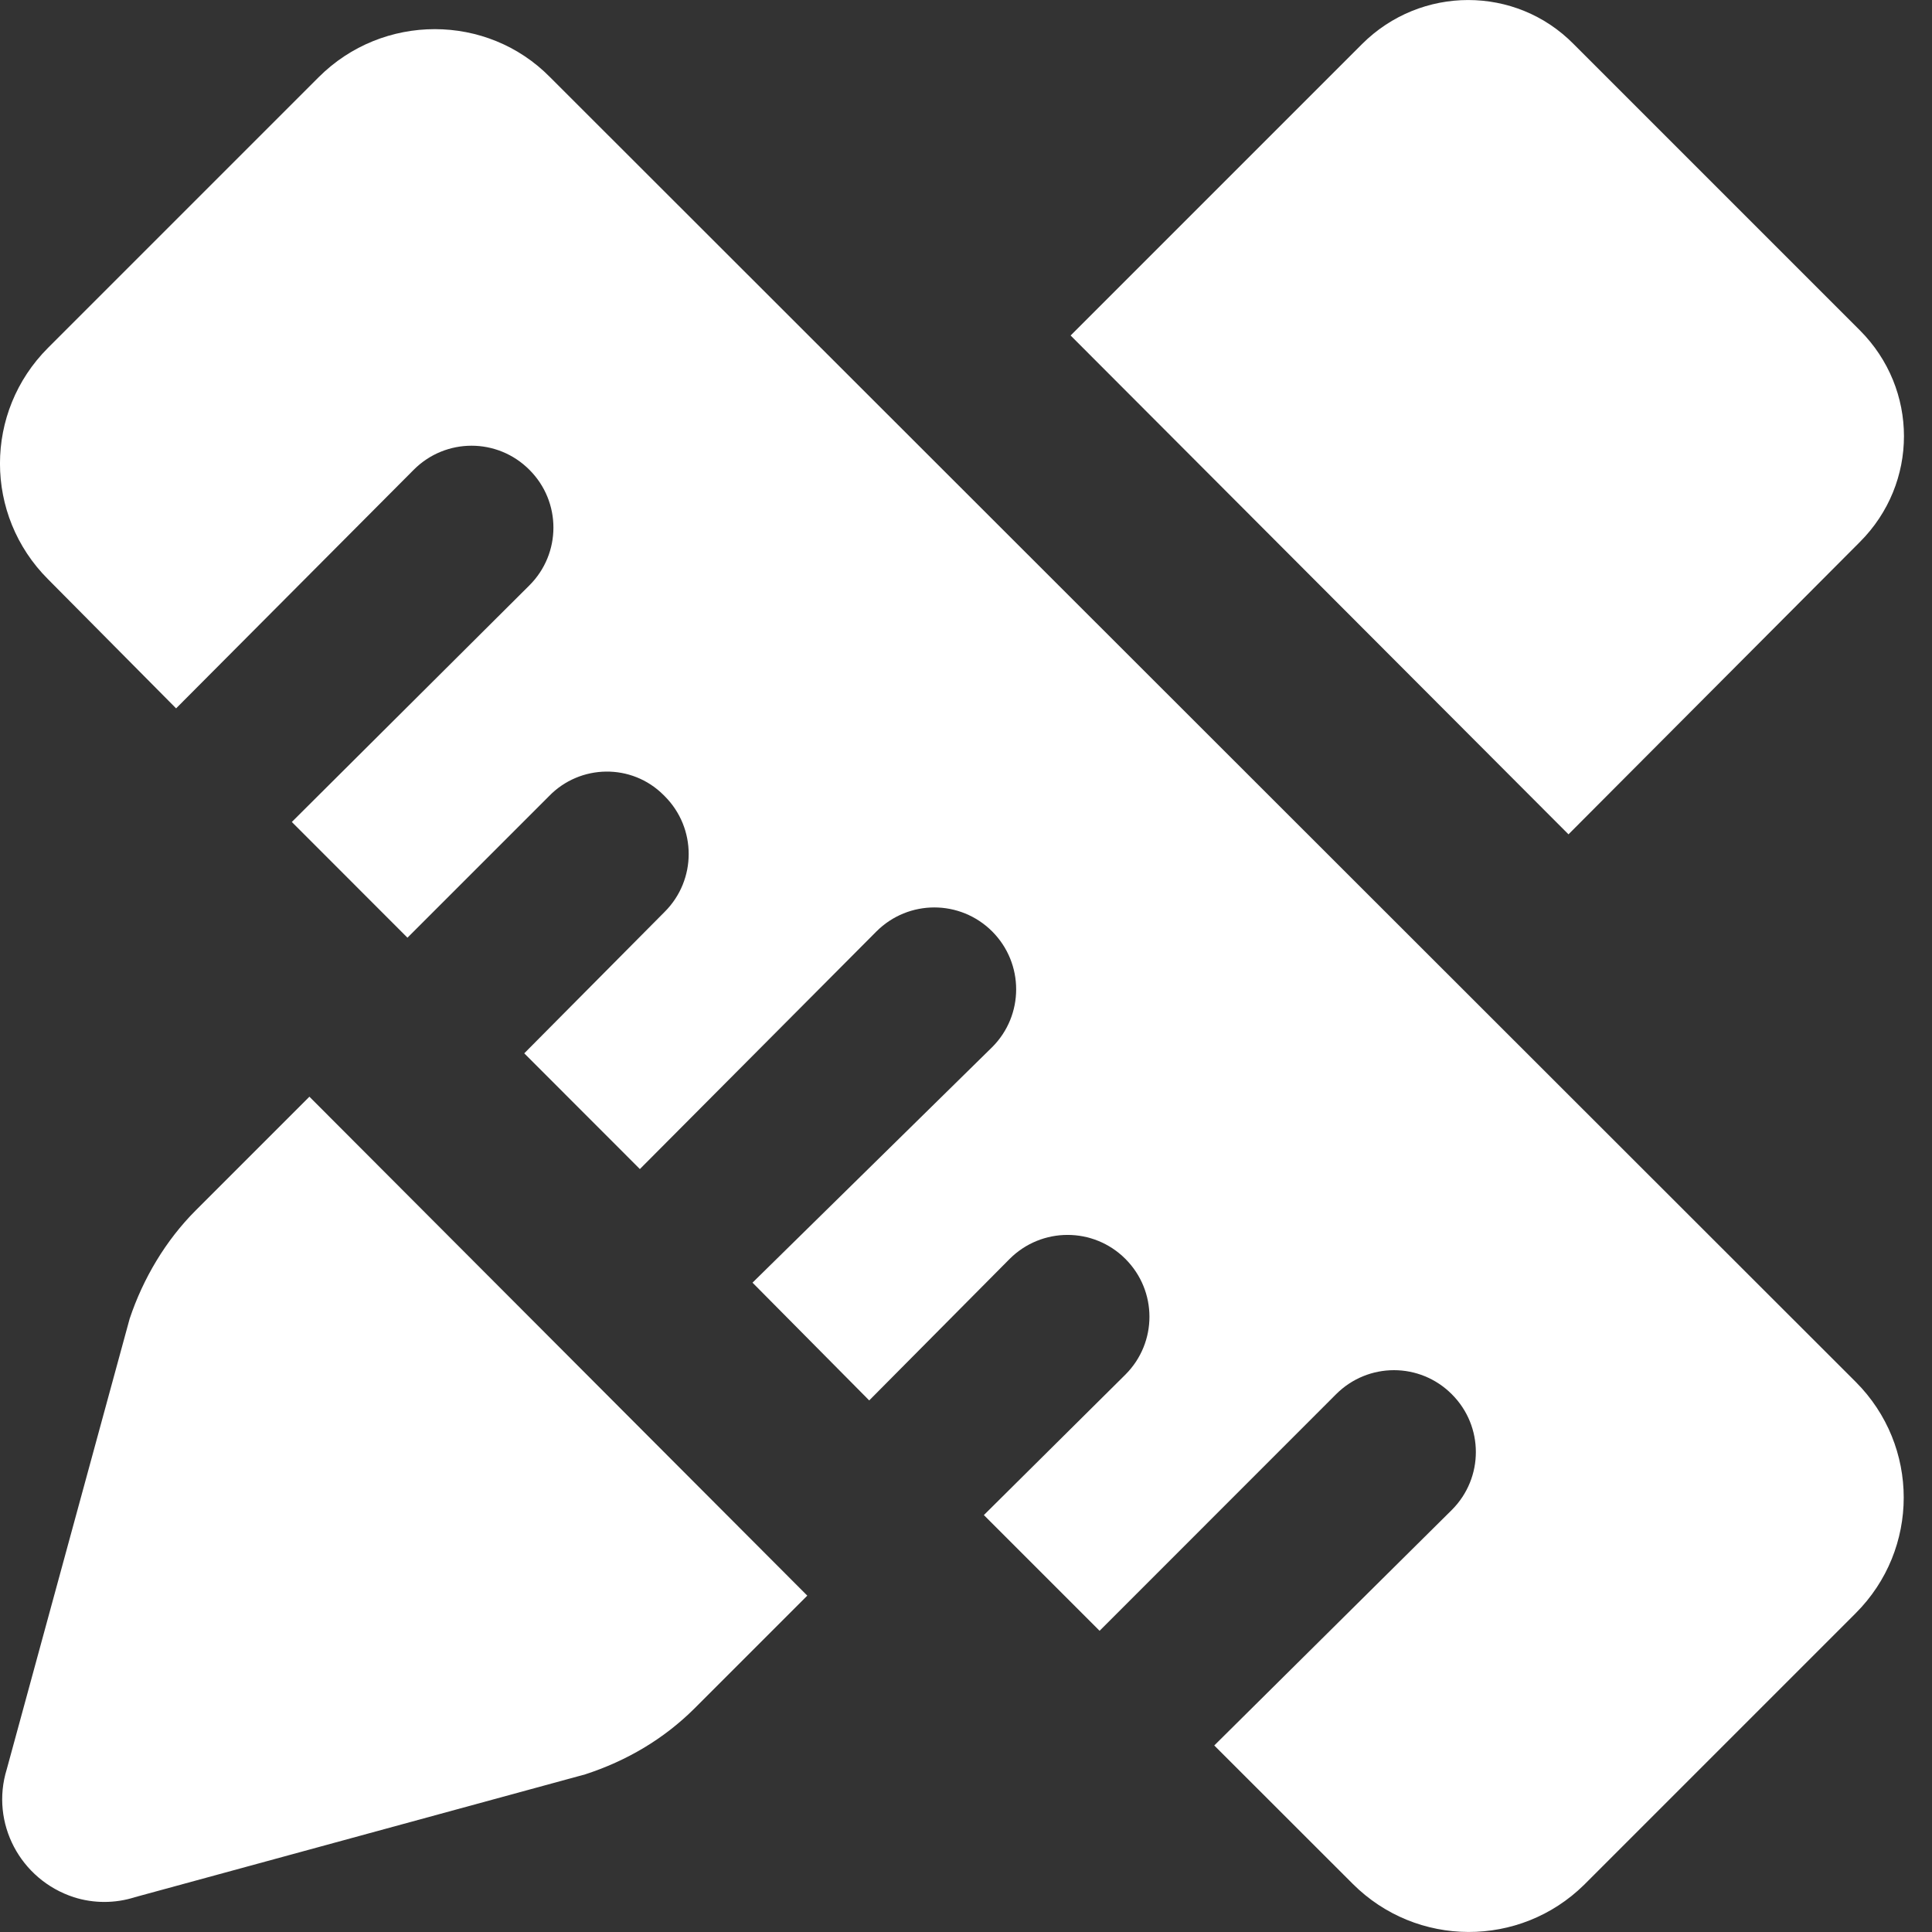<?xml version="1.0" encoding="UTF-8"?>
<svg width="20px" height="20px" viewBox="0 0 20 20" version="1.1" xmlns="http://www.w3.org/2000/svg" xmlns:xlink="http://www.w3.org/1999/xlink">
    <rect x="0" y="0" width="20" height="20" fill="#333333" stroke="none"/>
    <title>Design Consultation</title>
    <g id="Design-Consultation" stroke="none" stroke-width="1" fill="none" fill-rule="evenodd">
        <path d="M3.299,0.799 C3.962,0.136 5.042,0.136 5.694,0.799 L5.694,0.799 L19.21,14.305 C19.873,14.968 19.873,16.037 19.21,16.7 L19.21,16.7 L16.398,19.512 C15.735,20.164 14.666,20.164 14.003,19.501 L14.003,19.501 L12.57,18.069 L15.029,15.631 C15.361,15.299 15.361,14.764 15.029,14.433 C14.698,14.101 14.163,14.101 13.831,14.433 L13.831,14.433 L11.383,16.882 L10.185,15.684 L10.196,15.673 L11.65,14.23 C11.982,13.898 11.982,13.364 11.65,13.032 C11.319,12.701 10.784,12.701 10.452,13.032 L10.452,13.032 L9.009,14.486 L8.998,14.497 L7.79,13.278 L10.271,10.84 C10.602,10.509 10.602,9.974 10.271,9.642 C9.939,9.311 9.405,9.311 9.073,9.642 L9.073,9.642 L6.624,12.102 L5.427,10.904 L6.881,9.439 C7.212,9.108 7.212,8.573 6.881,8.242 L6.881,8.242 L6.87,8.231 C6.539,7.899 6.004,7.91 5.683,8.242 L5.683,8.242 L4.218,9.707 L3.021,8.509 L5.48,6.06 C5.812,5.729 5.812,5.194 5.48,4.863 C5.149,4.531 4.614,4.531 4.283,4.863 L4.283,4.863 L1.823,7.333 L0.497,5.996 C-0.166,5.333 -0.166,4.264 0.497,3.601 L0.497,3.601 Z M3.203,11.353 L8.357,16.518 L7.191,17.684 C6.87,18.004 6.485,18.229 6.058,18.368 L6.058,18.368 L1.395,19.64 C1.192,19.705 0.968,19.705 0.765,19.64 C0.209,19.459 -0.102,18.871 0.07,18.315 L0.07,18.315 L1.342,13.652 C1.481,13.235 1.716,12.84 2.026,12.53 L2.026,12.53 L3.203,11.353 Z M14.099,0.457 C14.708,-0.152 15.692,-0.152 16.291,0.457 L16.291,0.457 L19.253,3.419 C19.862,4.029 19.862,5.002 19.253,5.611 L19.253,5.611 L16.237,8.637 L11.083,3.473 Z" id="形状结合" fill="#FFFFFF" fill-rule="nonzero"></path>
    </g>
</svg>